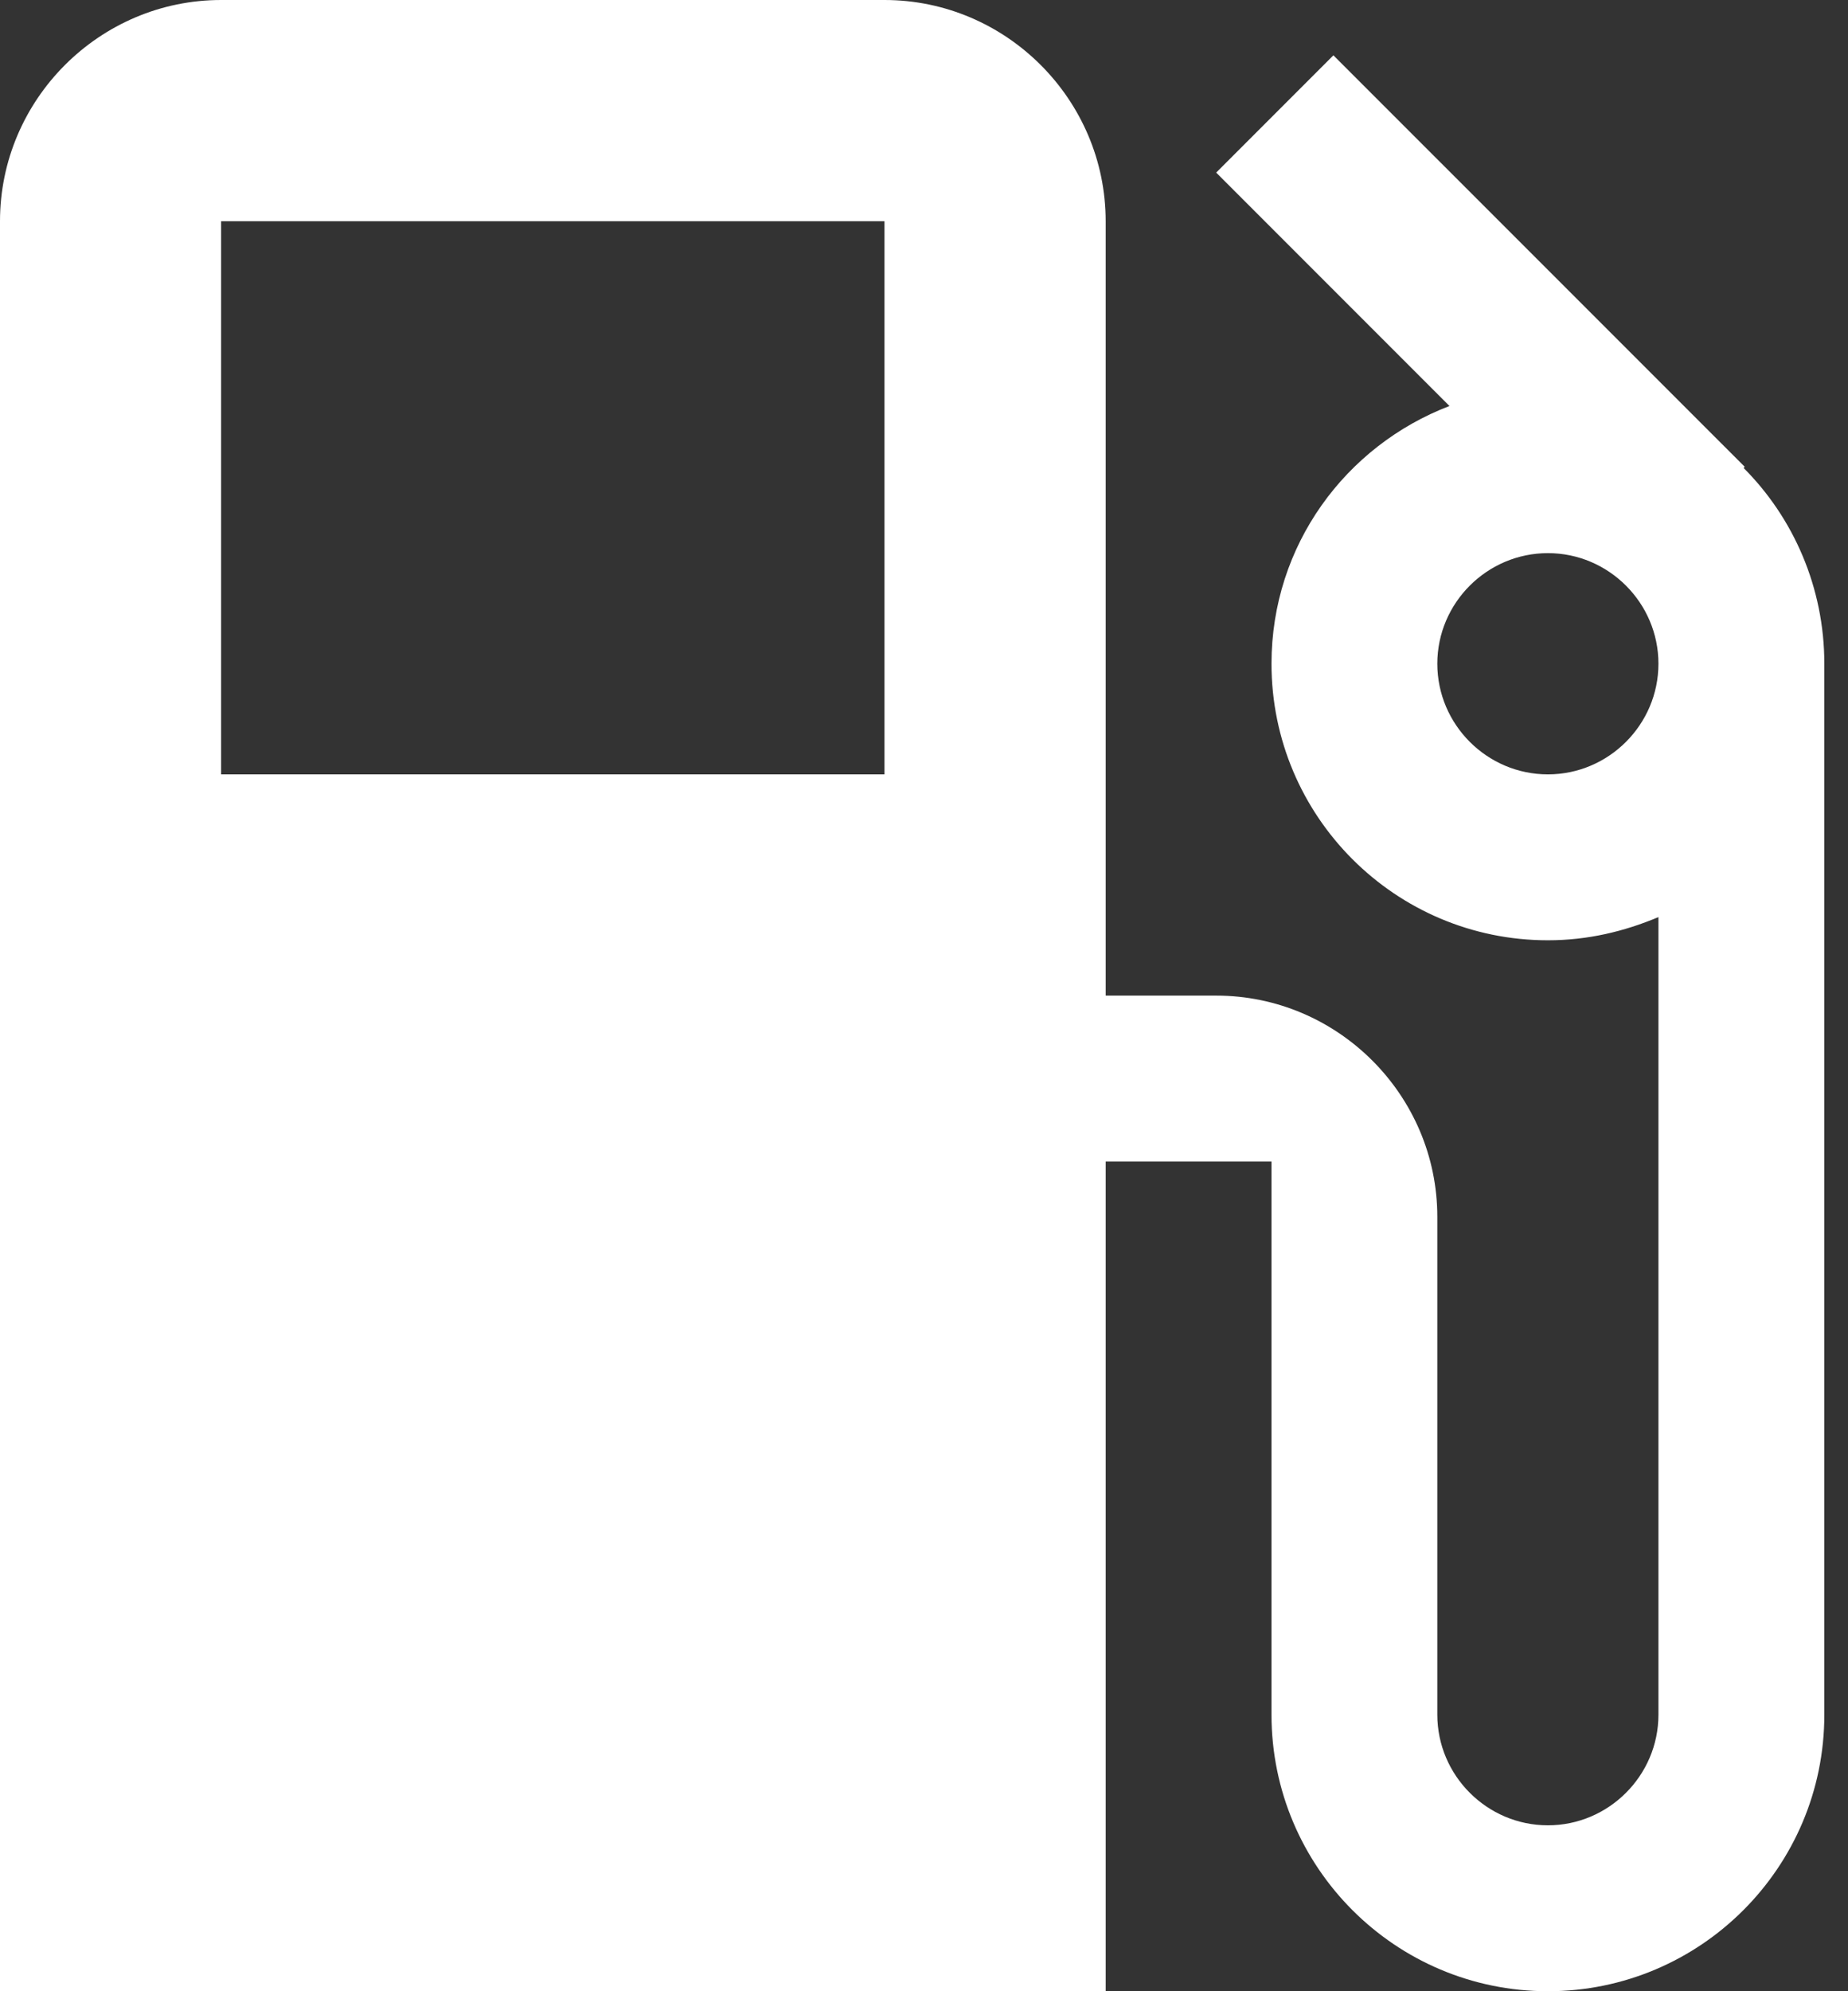 <svg width="26" height="28" viewBox="0 0 26 28" fill="none" xmlns="http://www.w3.org/2000/svg">
<rect x="0" y="0" width="26" height="28" fill="#333333" stroke="none"/>
<path d="M24.531 6.58L24.547 6.564L18.76 0.778L17.111 2.427L20.393 5.709C18.931 6.269 17.889 7.669 17.889 9.333C17.889 11.48 19.631 13.222 21.778 13.222C22.338 13.222 22.851 13.098 23.333 12.896V24.111C23.333 24.967 22.633 25.667 21.778 25.667C20.922 25.667 20.222 24.967 20.222 24.111V17.111C20.222 15.4 18.822 14 17.111 14H15.556V3.111C15.556 1.4 14.156 0 12.444 0H3.111C1.4 0 0 1.4 0 3.111V28H15.556V16.333H17.889V24.111C17.889 26.258 19.631 28 21.778 28C23.924 28 25.667 26.258 25.667 24.111V9.333C25.667 8.26 25.231 7.28 24.531 6.58ZM12.444 10.889H3.111V3.111H12.444V10.889ZM21.778 10.889C20.922 10.889 20.222 10.189 20.222 9.333C20.222 8.478 20.922 7.778 21.778 7.778C22.633 7.778 23.333 8.478 23.333 9.333C23.333 10.189 22.633 10.889 21.778 10.889Z" fill="white"/>
</svg>
